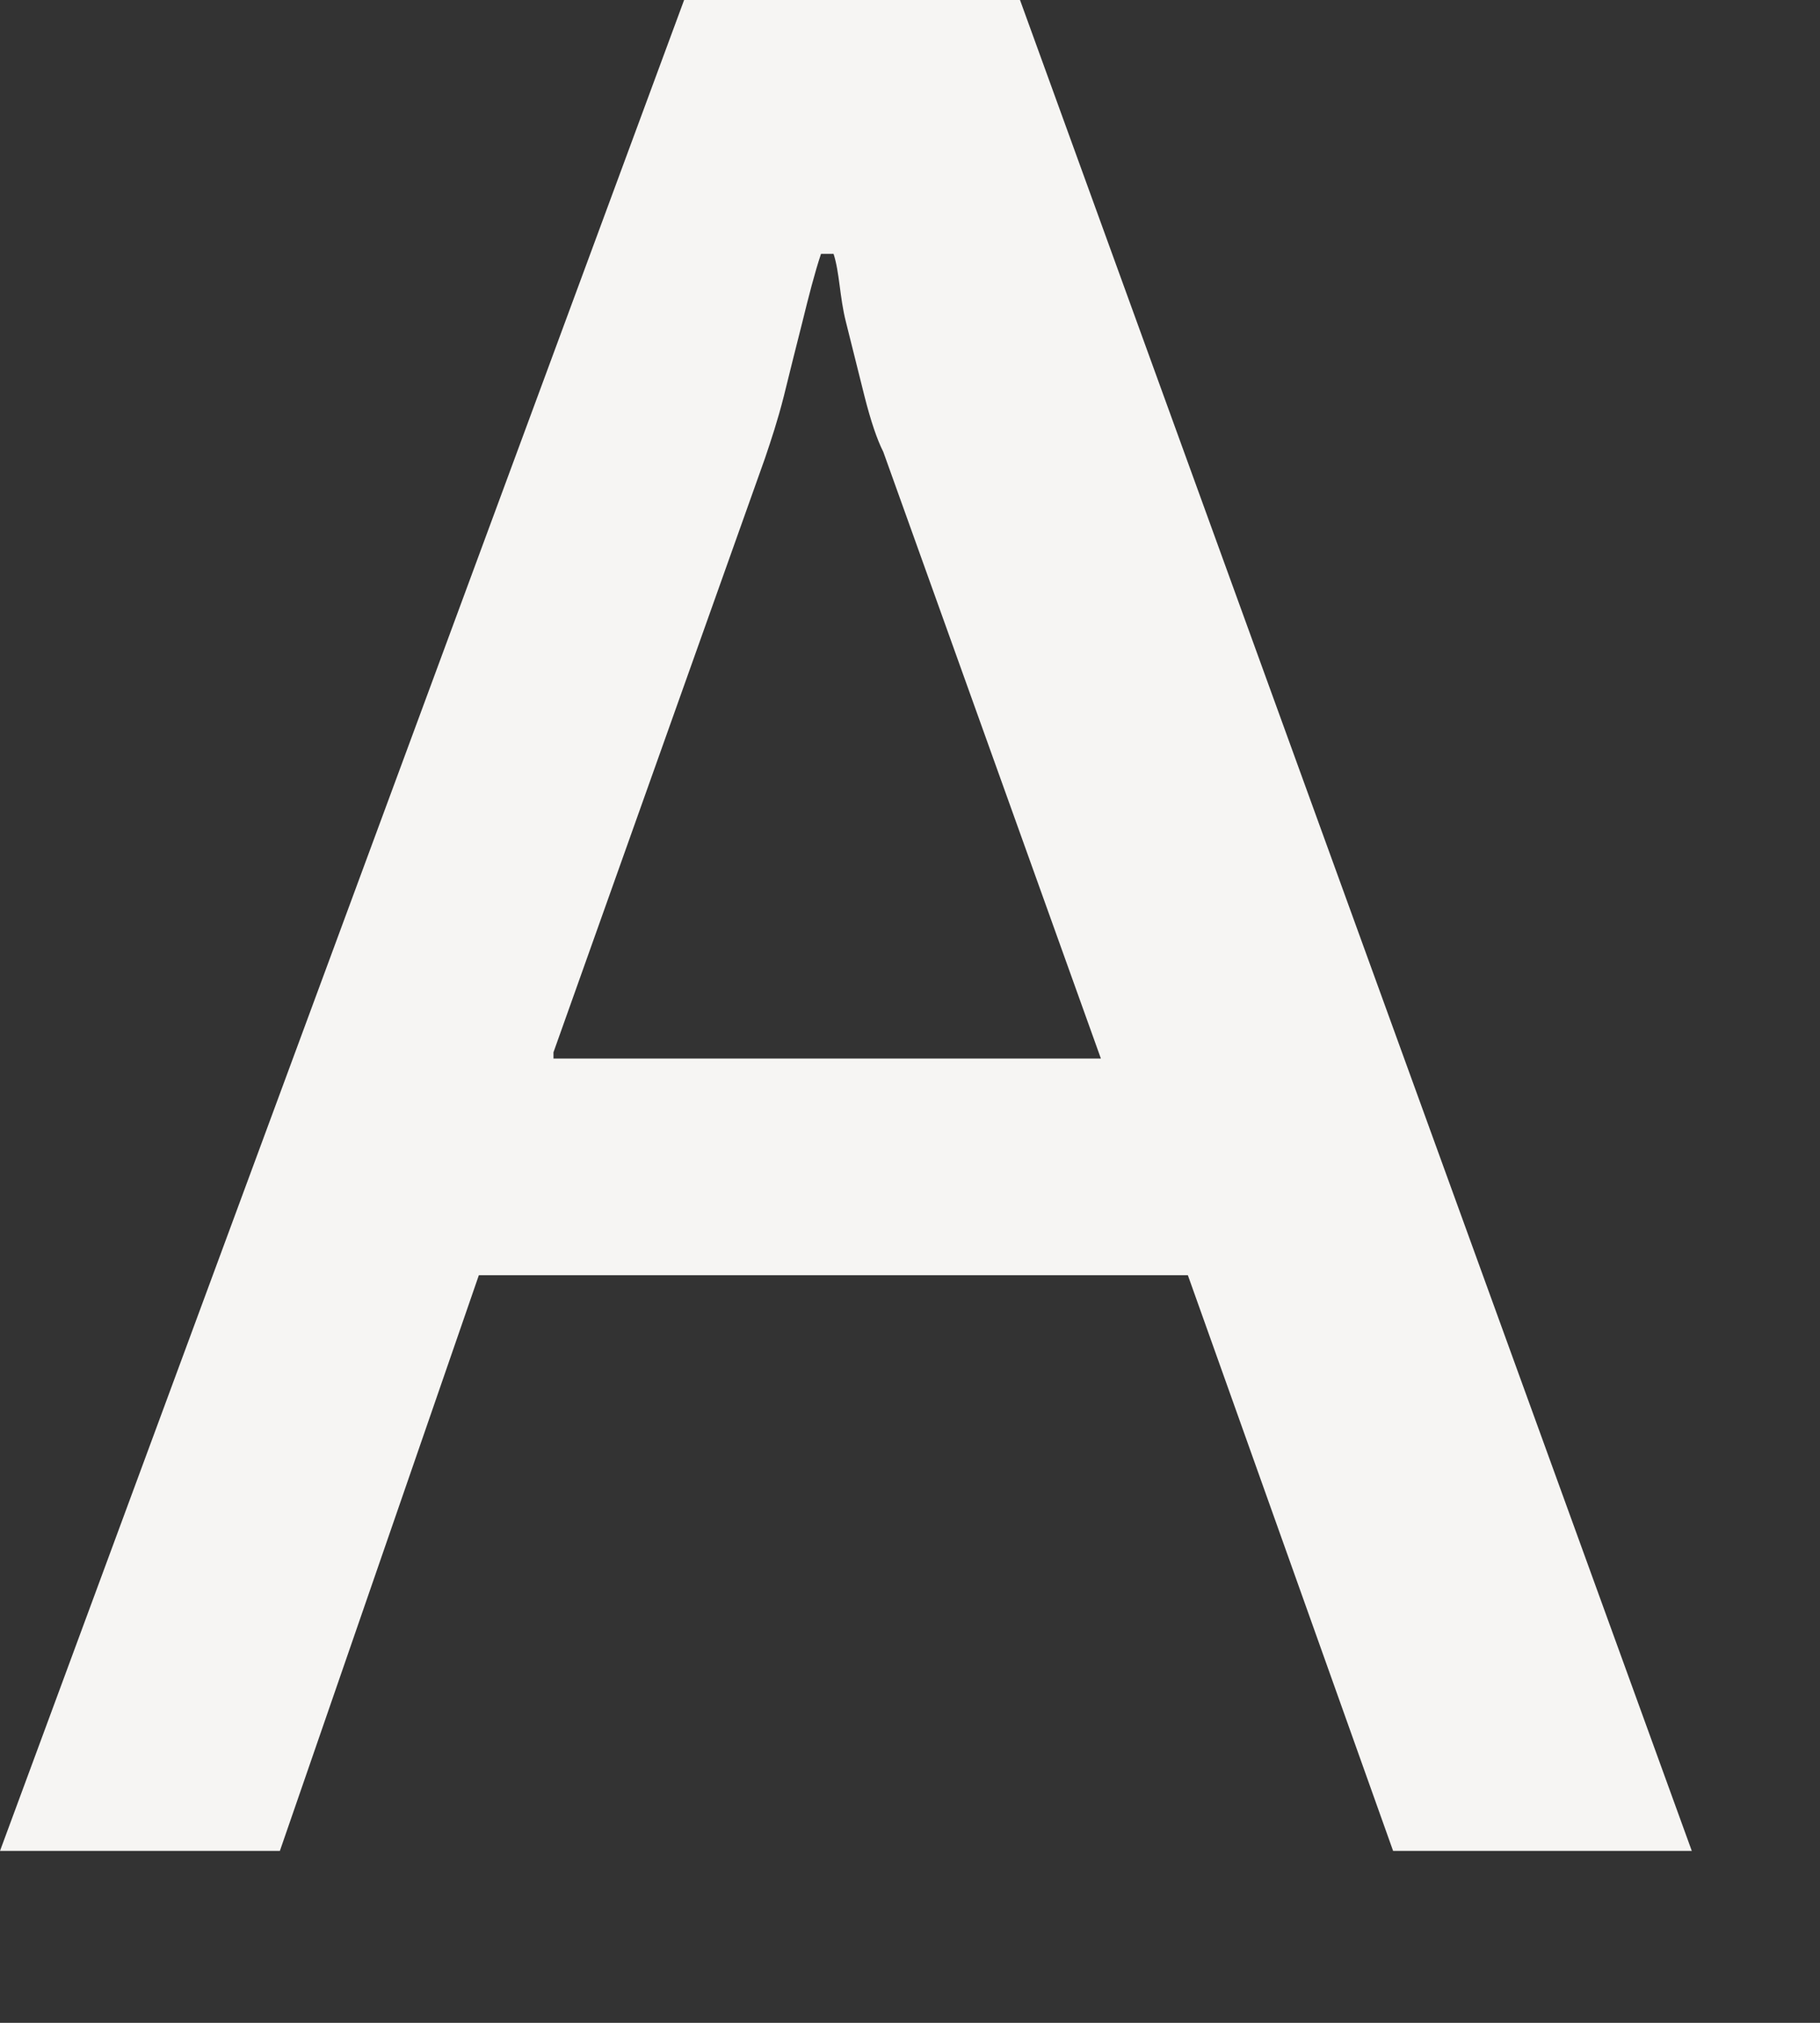 <?xml version="1.0" encoding="utf-8"?>
<svg xmlns="http://www.w3.org/2000/svg" fill="none" height="100%" overflow="visible" preserveAspectRatio="none" style="display: block;" viewBox="0 0 9 10" width="100%">
<rect x="0" y="0" width="9" height="10" fill="#333333" stroke="none"/>
<path clip-rule="evenodd" d="M2.737 5.202L3.783 2.265C3.814 2.173 3.845 2.081 3.876 1.959C3.906 1.836 3.937 1.714 3.968 1.591C3.998 1.469 4.029 1.347 4.06 1.255H4.122C4.152 1.347 4.152 1.469 4.183 1.591C4.214 1.714 4.244 1.836 4.275 1.959C4.306 2.081 4.337 2.173 4.368 2.234L5.444 5.233H2.737V5.202ZM0 9.15H1.384L2.368 6.304H5.874L6.889 9.15H8.366L5.044 0H3.383L0 9.15Z" fill="#F6F5F3" fill-rule="evenodd" id="Vector"/>
</svg>